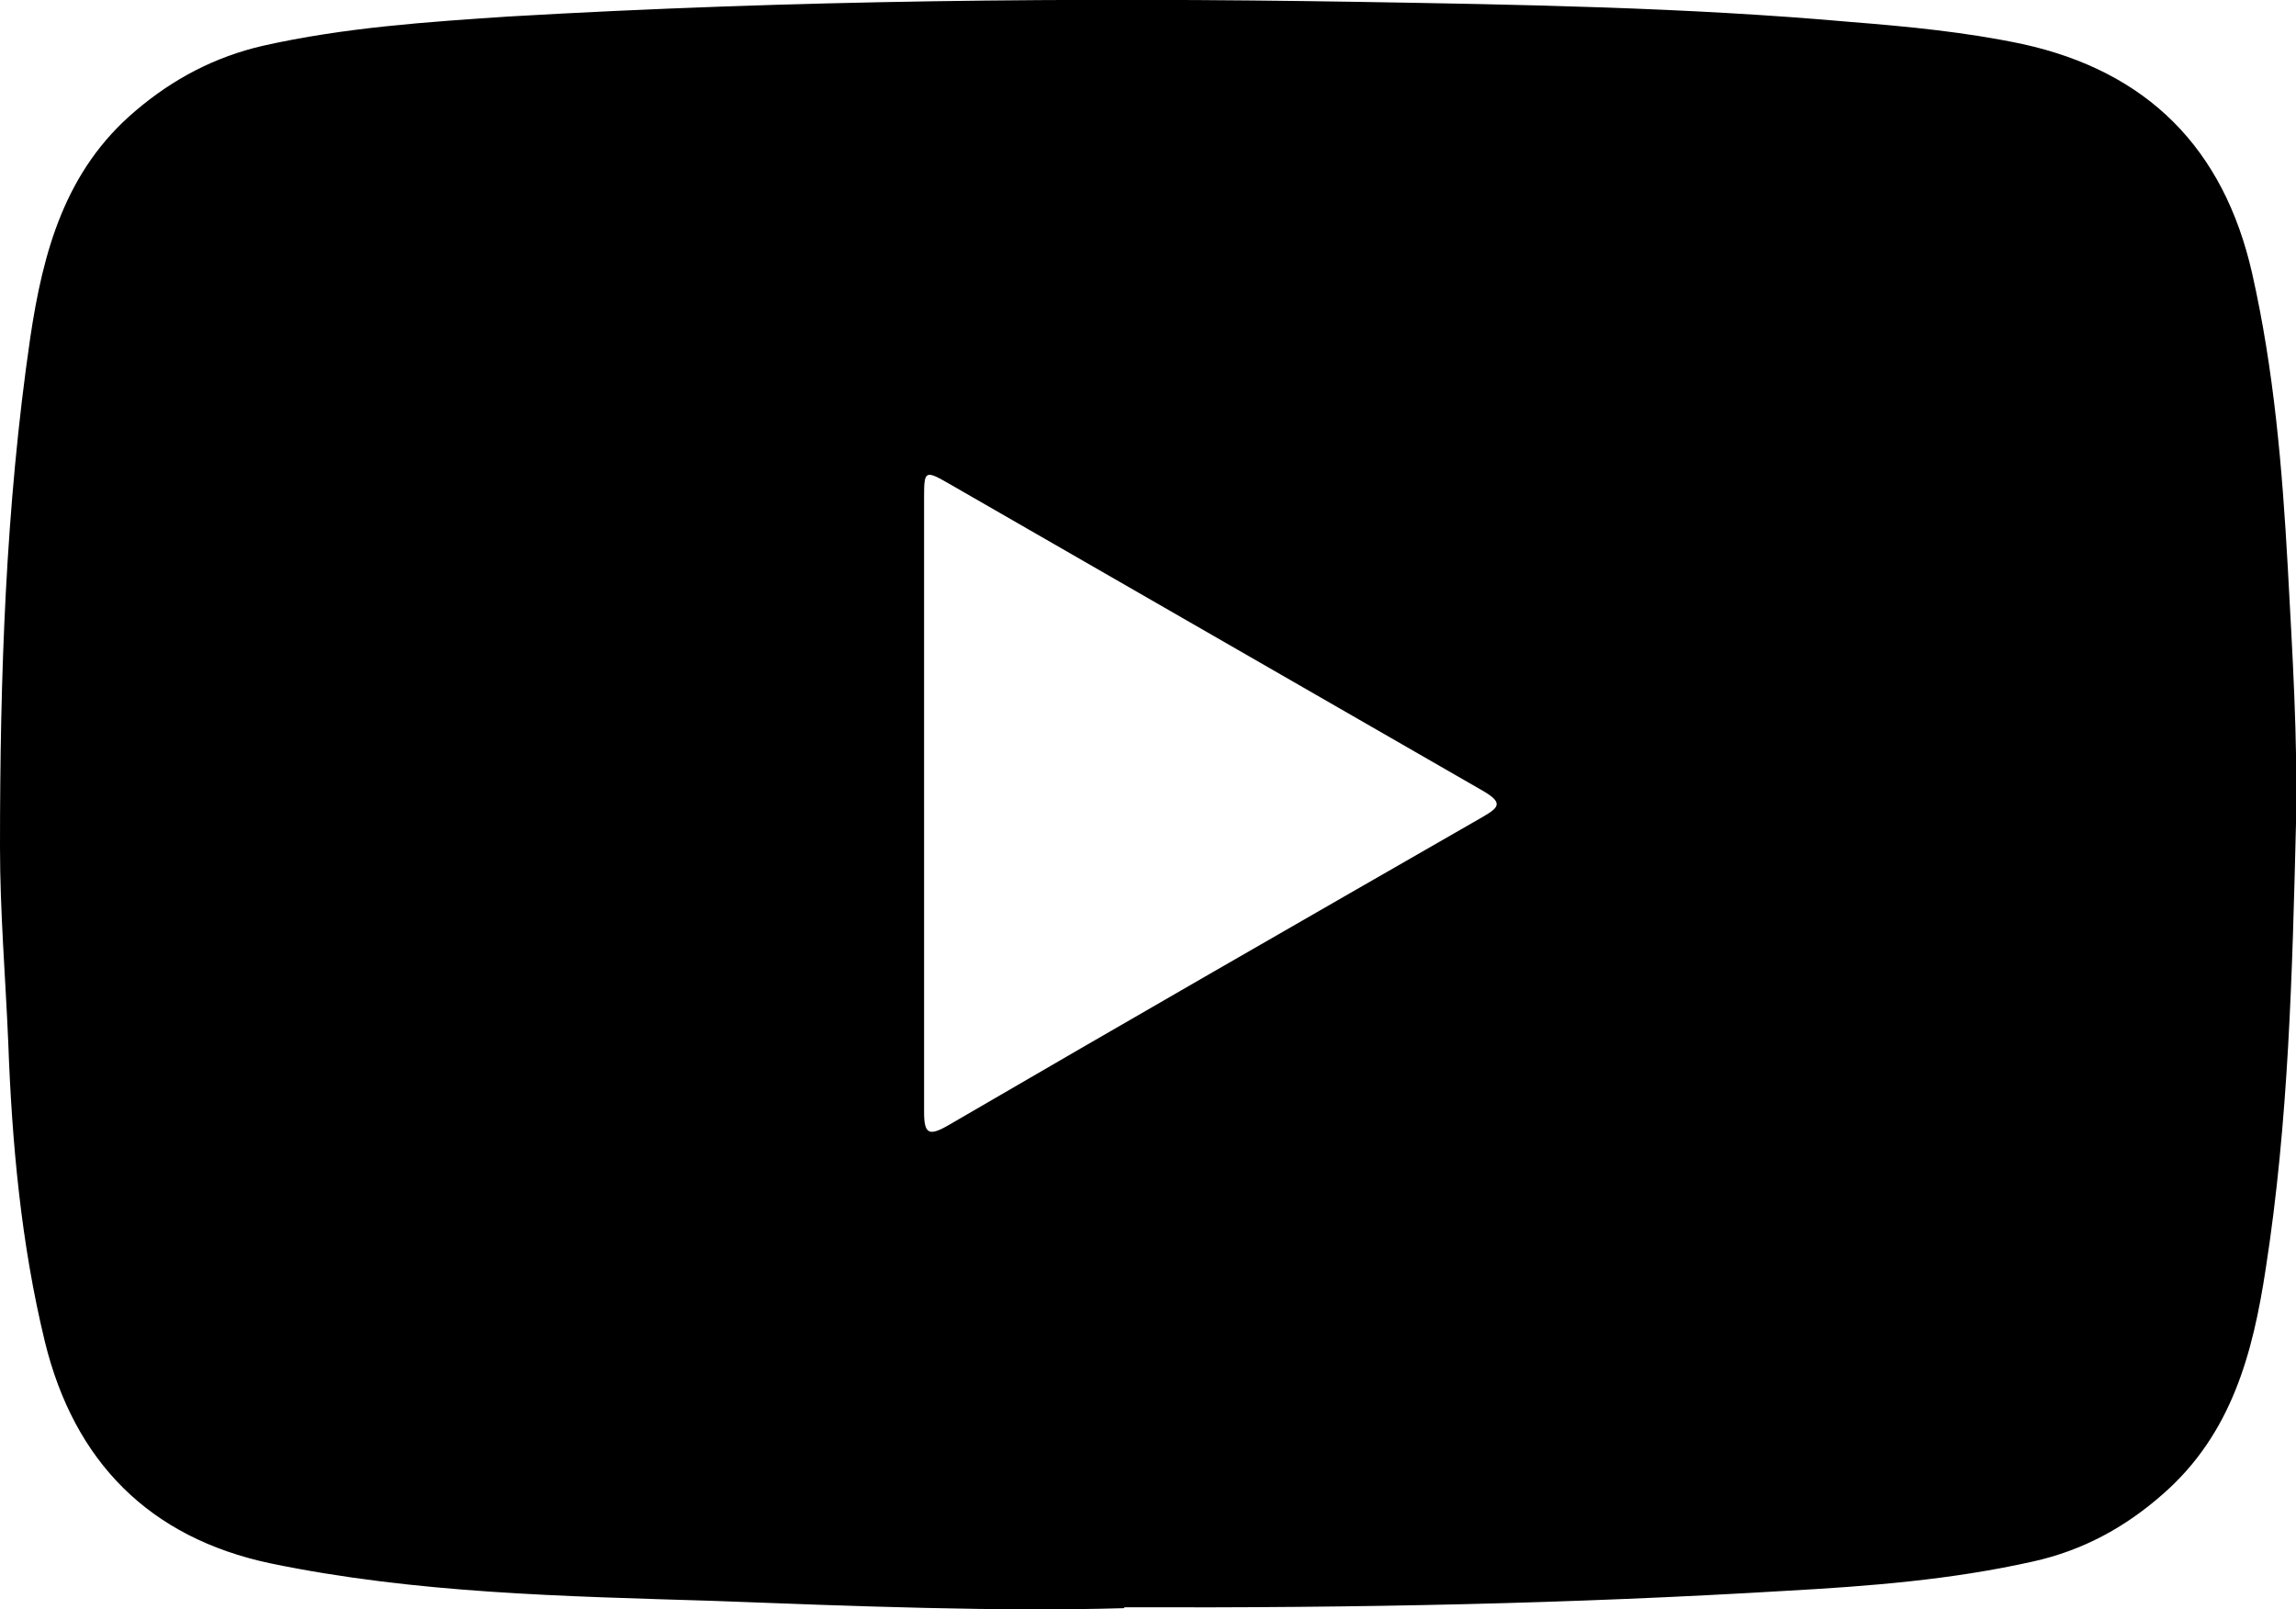 <?xml version="1.0" encoding="UTF-8"?><svg id="_レイヤー_2" xmlns="http://www.w3.org/2000/svg" viewBox="0 0 25.07 17.57"><g id="_レイヤー_1-2"><g id="gGgJvG"><path d="M12.27,17.56c-1.33.04-2.92-.02-4.49-.08-1.61-.05-3.24-.08-4.83-.41-1.32-.28-2.14-1.11-2.46-2.42-.26-1.07-.36-2.17-.4-3.27C.06,10.67,0,9.96,0,9.25c0-1.86.06-3.71.33-5.56.14-.94.38-1.83,1.15-2.48.41-.35.87-.59,1.39-.71.89-.2,1.79-.26,2.69-.32C8.65,0,11.73-.03,14.81.02c1.8.03,3.6.06,5.4.22.63.05,1.25.11,1.87.24,1.37.3,2.2,1.14,2.51,2.5.24,1.06.33,2.13.39,3.21.05.93.11,1.87.09,2.8-.04,1.63-.08,3.25-.33,4.86-.14.92-.37,1.81-1.13,2.47-.41.36-.87.61-1.41.73-.89.2-1.79.27-2.69.32-2.33.14-4.65.19-7.23.18ZM10.09,8.76c0,1.13,0,2.26,0,3.38,0,.24.05.27.26.15,1.94-1.13,3.89-2.25,5.84-3.37.17-.1.23-.15.01-.28-1.95-1.12-3.89-2.24-5.84-3.36-.26-.15-.27-.14-.27.15,0,1.11,0,2.22,0,3.33Z"/></g></g></svg>